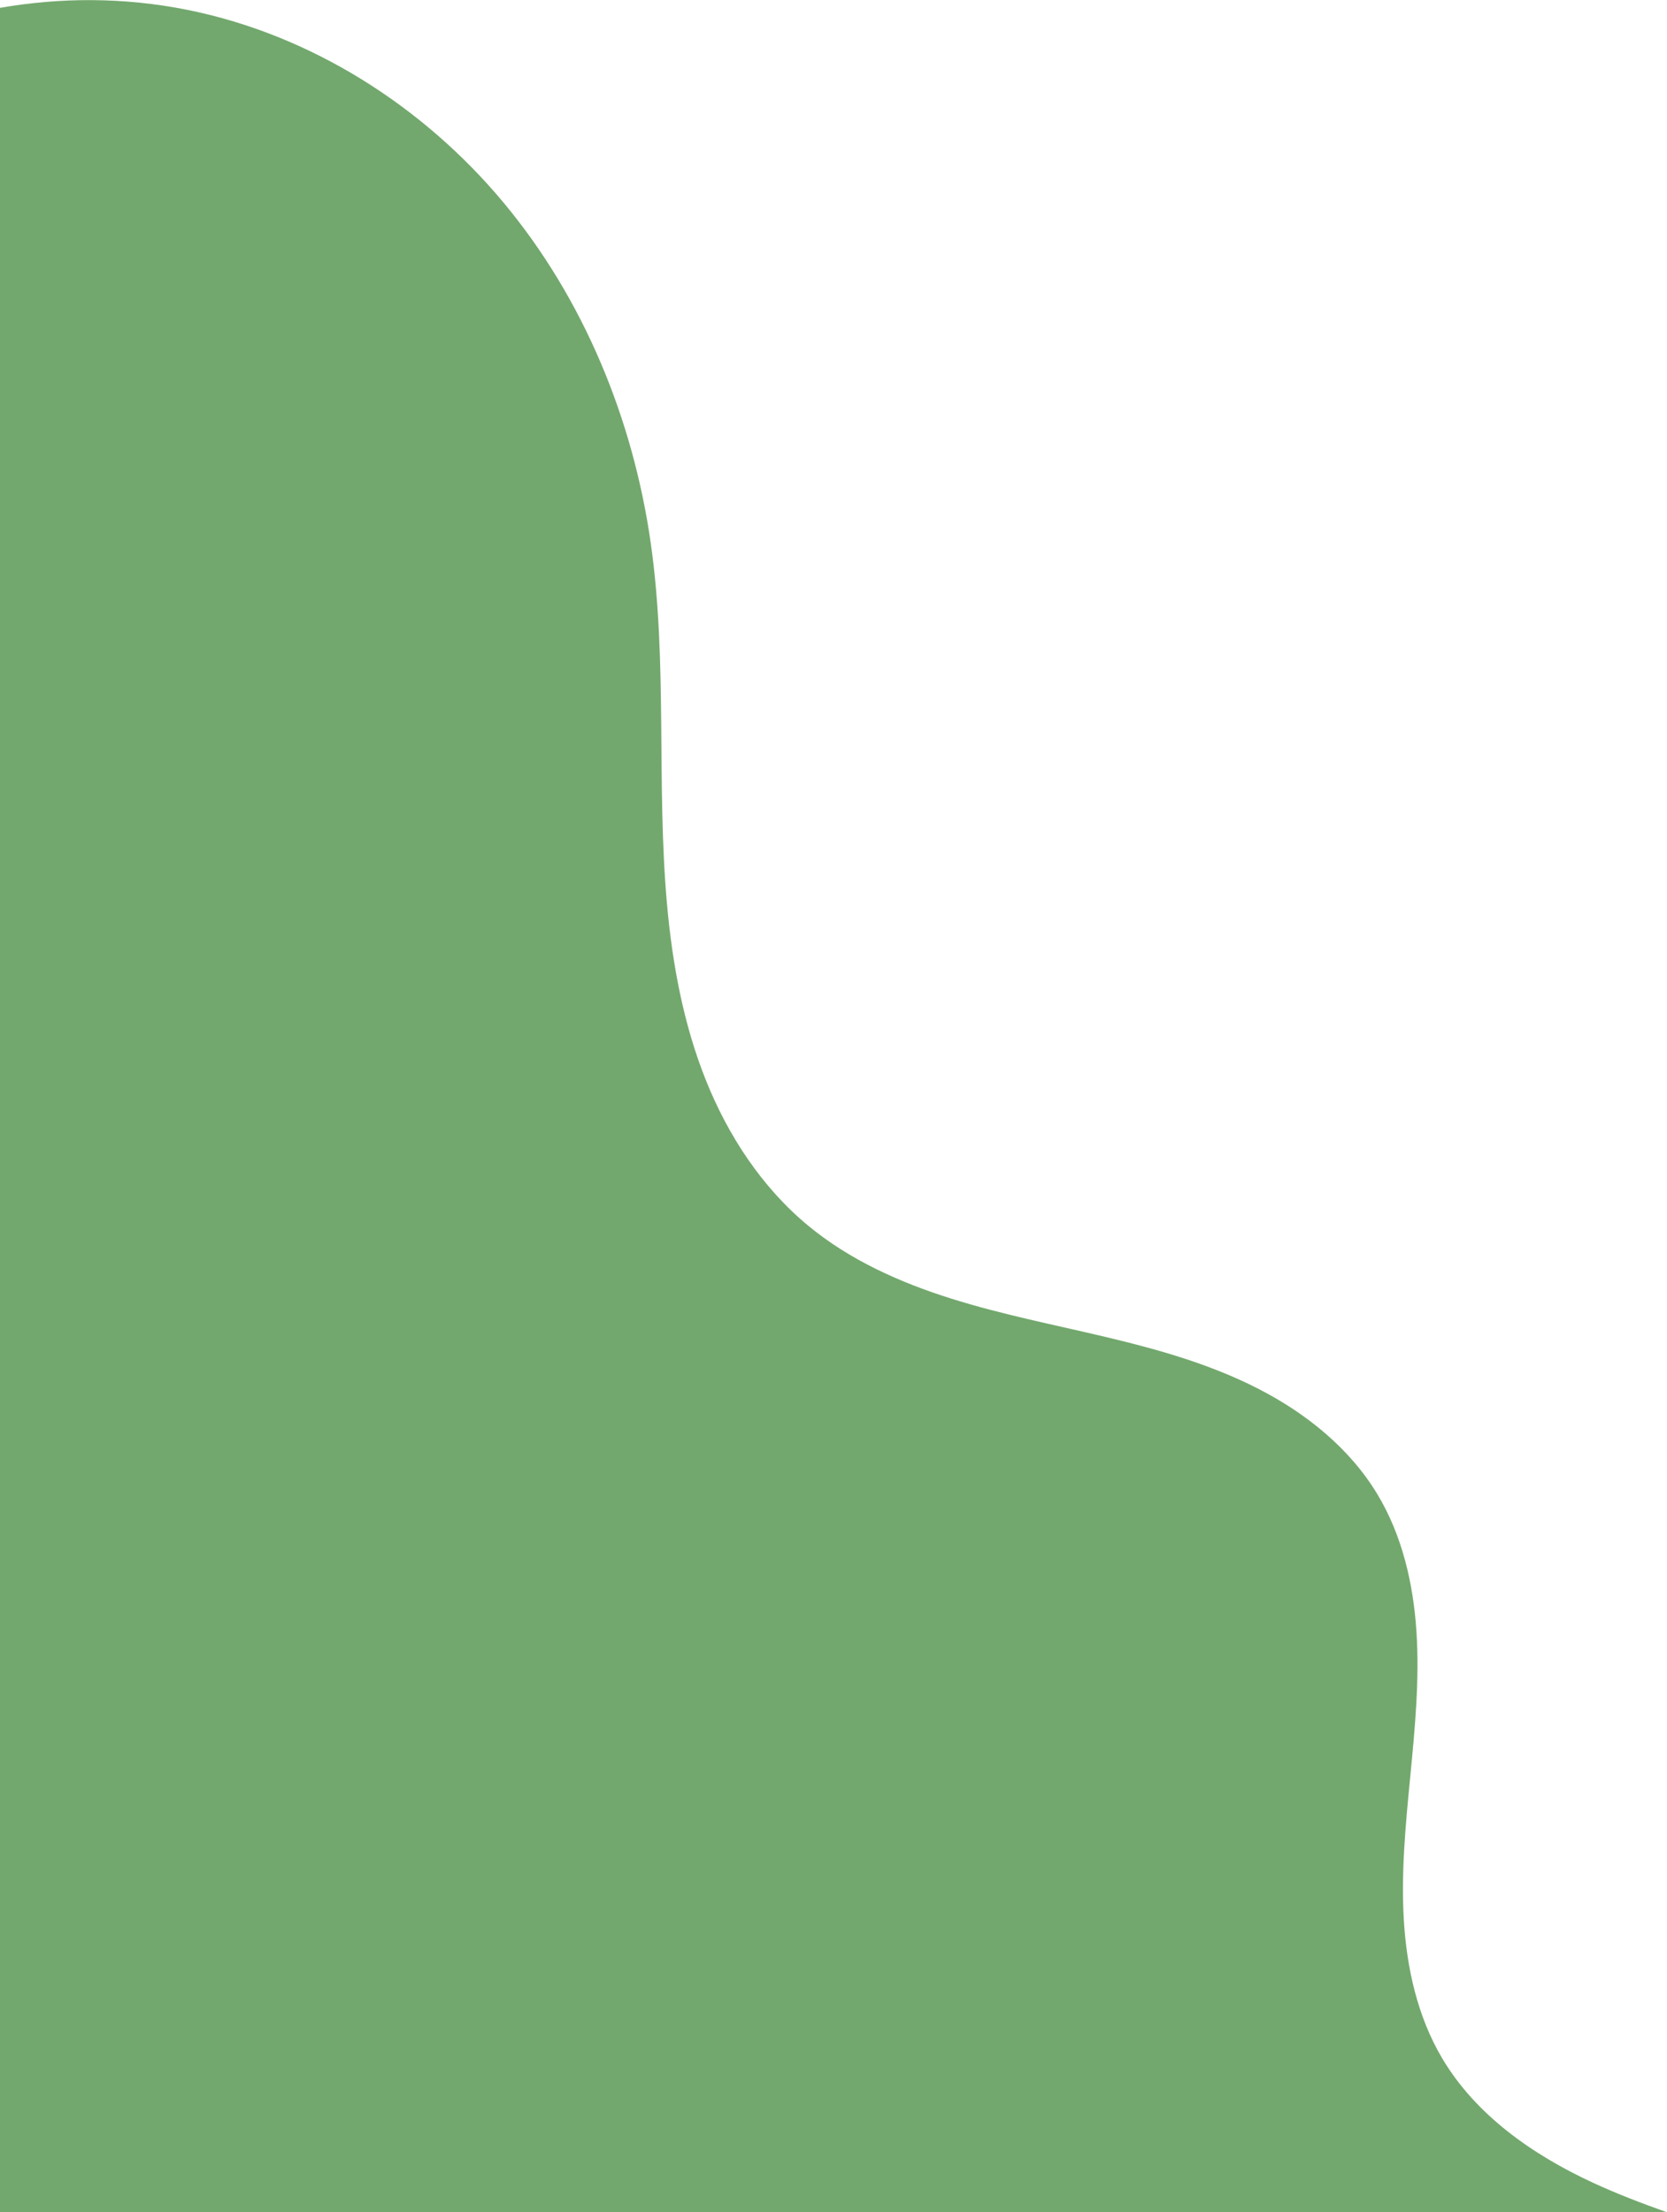 <?xml version="1.0" encoding="UTF-8" standalone="no"?><svg xmlns="http://www.w3.org/2000/svg" xmlns:xlink="http://www.w3.org/1999/xlink" fill="#000000" height="2100.1" preserveAspectRatio="xMidYMid meet" version="1" viewBox="0.0 -0.1 1583.1 2100.1" width="1583.1" zoomAndPan="magnify"><g id="change1_1"><path d="M 86.184 0.004 C 57.32 -0.109 28.453 2.43 0 7.336 L 0 2100 L 1583.113 2100 C 1559.266 2091.531 1535.637 2082.516 1512.664 2071.887 C 1455.605 2045.48 1401.457 2007.727 1369.465 1953.602 C 1346.199 1914.242 1335.918 1868.301 1333.188 1822.66 C 1330.457 1777.02 1334.926 1731.285 1339.344 1685.777 C 1343.75 1640.27 1348.117 1594.523 1345.168 1548.895 C 1342.23 1503.273 1331.617 1457.379 1307.988 1418.234 C 1281.684 1374.684 1240.434 1341.578 1195.168 1318.34 C 1149.906 1295.102 1100.52 1281.074 1051.023 1269.301 C 1001.523 1257.523 951.441 1247.816 902.914 1232.52 C 854.383 1217.227 807.02 1196.004 767.766 1163.633 C 723.688 1127.285 691.379 1077.961 670.188 1024.898 C 649.012 971.84 638.523 915.02 633.426 858.117 C 623.227 744.305 634.121 628.984 618.055 515.855 C 601.293 397.859 554.301 283.352 477.898 191.867 C 401.5 100.367 295.164 32.898 178.324 9.332 C 147.996 3.215 117.102 0.148 86.184 0.004 Z M 86.184 0.004" fill="#72a86d"/></g></svg>